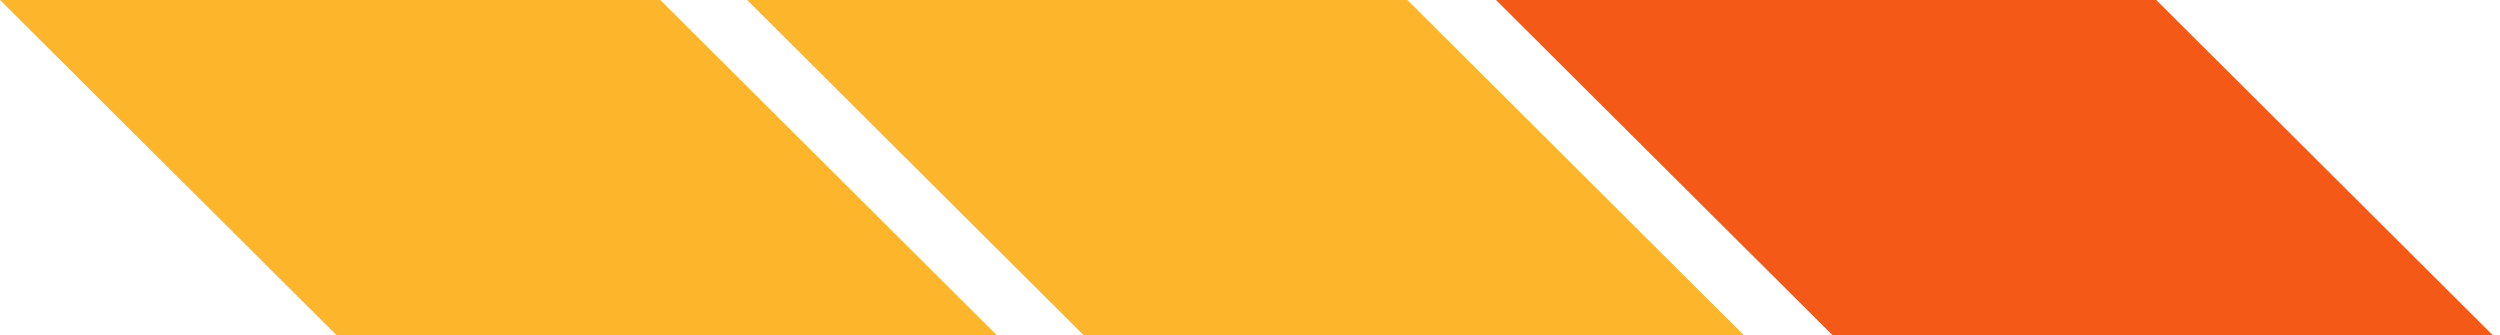 <svg xmlns="http://www.w3.org/2000/svg" xmlns:xlink="http://www.w3.org/1999/xlink" width="306px" height="41px" viewBox="0 0 306 41"><title>Group 5</title><g id="Page-1" stroke="none" stroke-width="1" fill="none" fill-rule="evenodd"><g id="RBSC-Homepage-2024-2" transform="translate(-932, -2319)"><g id="2024-REport" transform="translate(256, 2252)"><g id="Group-5" transform="translate(676, 67)"><polygon id="Fill-1-Copy-9" fill="#F45918" transform="translate(244.095, 20.5) rotate(-270) translate(-244.095, -20.5)" points="264.595 -40.488 223.595 0.674 223.595 81.488 264.595 40.326"></polygon><polygon id="Fill-1-Copy-10" fill="#FDB52C" transform="translate(60.988, 20.5) rotate(-270) translate(-60.988, -20.5)" points="81.488 -40.488 40.488 0.674 40.488 81.488 81.488 40.326"></polygon><polygon id="Fill-1-Copy-11" fill="#FDB52C" transform="translate(152.429, 20.5) rotate(-270) translate(-152.429, -20.5)" points="172.929 -40.488 131.929 0.674 131.929 81.488 172.929 40.326"></polygon></g></g></g></g></svg>